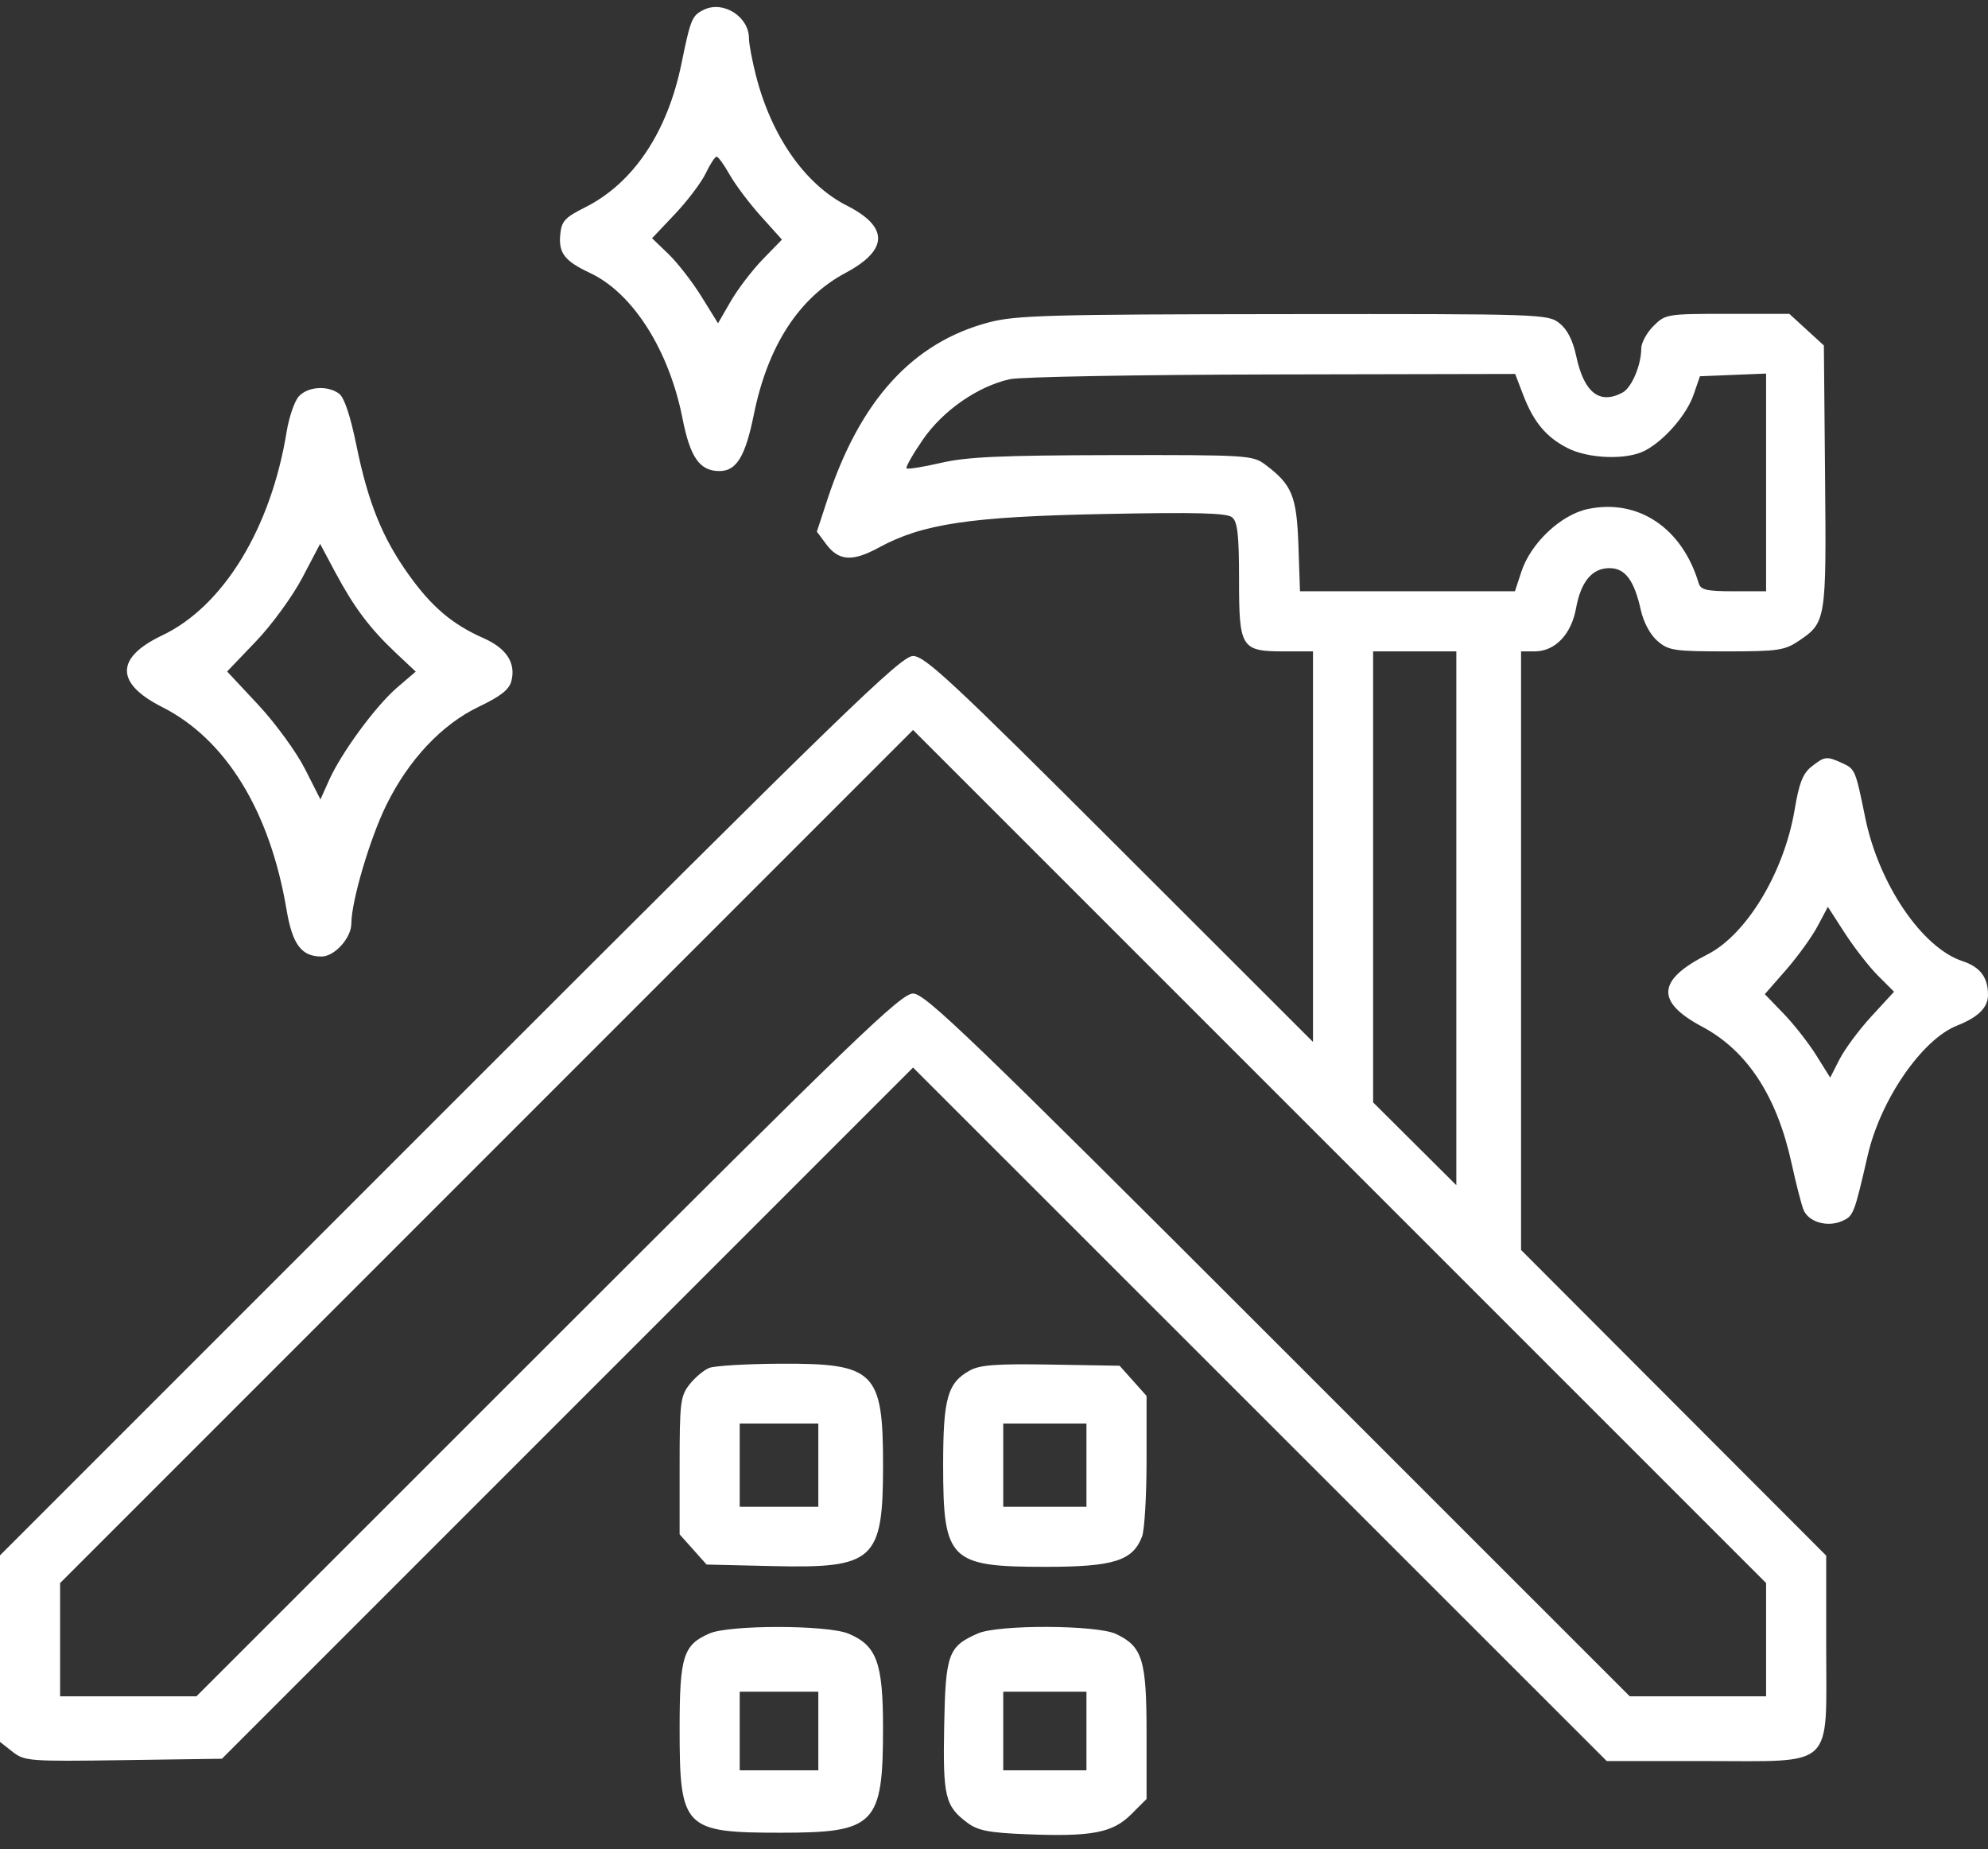 <svg xmlns="http://www.w3.org/2000/svg" width="100" height="93" viewBox="0 0 100 93" fill="none"><rect x="0" y="0" width="100" height="93" fill="#333333" stroke="none"/><path fill-rule="evenodd" clip-rule="evenodd" d="M35.42 0.484C34.809 0.777 34.745 0.929 34.279 3.199C33.569 6.664 31.853 9.219 29.418 10.437C28.415 10.939 28.246 11.124 28.182 11.789C28.091 12.731 28.399 13.129 29.686 13.733C31.834 14.743 33.656 17.613 34.332 21.05C34.718 23.012 35.197 23.693 36.191 23.693C37.047 23.693 37.492 22.961 37.92 20.848C38.619 17.397 40.188 14.975 42.537 13.723C44.693 12.573 44.714 11.413 42.599 10.341C40.503 9.279 38.813 6.867 38.03 3.818C37.835 3.056 37.674 2.204 37.674 1.926C37.674 0.843 36.389 0.021 35.42 0.484ZM35.502 8.713C35.284 9.172 34.586 10.095 33.953 10.765L32.8 11.983L33.628 12.78C34.083 13.218 34.829 14.18 35.286 14.918L36.118 16.26L36.759 15.151C37.111 14.541 37.834 13.594 38.366 13.046L39.333 12.051L38.273 10.872C37.69 10.224 36.984 9.285 36.703 8.786C36.423 8.287 36.127 7.879 36.047 7.879C35.966 7.879 35.721 8.254 35.502 8.713ZM49.767 16.208C45.912 17.215 43.257 20.129 41.608 25.158L41.09 26.74L41.556 27.367C42.19 28.219 42.877 28.265 44.203 27.543C46.406 26.344 48.802 25.986 55.525 25.853C60.19 25.76 61.713 25.799 61.978 26.02C62.252 26.247 62.326 26.913 62.326 29.15C62.326 32.603 62.426 32.763 64.611 32.763H66.046V42.584V52.406L56.331 42.701C47.901 34.279 46.524 32.995 45.925 32.995C45.32 32.995 42.454 35.776 22.618 55.613L0 78.23V82.921V87.612L0.629 88.107C1.232 88.582 1.456 88.599 6.21 88.531L11.164 88.46L28.546 71.077L45.928 53.695L63.375 71.136L80.821 88.576H85.77C92.356 88.576 91.861 89.043 91.861 82.839V78.244L84.186 70.557L76.512 62.87V47.816V32.763H77.196C78.219 32.763 79.037 31.913 79.276 30.603C79.521 29.253 80.084 28.576 80.961 28.576C81.746 28.576 82.201 29.182 82.533 30.669C82.674 31.302 83.006 31.923 83.373 32.239C83.931 32.721 84.208 32.763 86.839 32.763C89.431 32.763 89.772 32.713 90.486 32.232C91.854 31.31 91.871 31.205 91.804 23.965L91.744 17.377L90.876 16.582L90.007 15.786H86.896C83.844 15.786 83.773 15.798 83.171 16.399C82.834 16.736 82.558 17.244 82.558 17.527C82.558 18.363 82.076 19.499 81.619 19.744C80.463 20.363 79.683 19.755 79.291 17.93C79.116 17.111 78.84 16.569 78.438 16.253C77.859 15.797 77.522 15.786 64.562 15.799C52.84 15.811 51.101 15.859 49.767 16.208ZM50.793 19.073C49.171 19.438 47.424 20.654 46.416 22.12C45.911 22.854 45.545 23.501 45.601 23.557C45.657 23.613 46.434 23.489 47.328 23.282C48.63 22.979 50.352 22.902 55.971 22.891C62.705 22.879 63.014 22.898 63.63 23.358C64.993 24.374 65.226 24.94 65.313 27.43L65.392 29.739H70.799H76.205L76.529 28.751C76.999 27.32 78.51 25.893 79.861 25.605C82.393 25.065 84.617 26.549 85.446 29.332C85.546 29.67 85.846 29.739 87.202 29.739H88.837V24.264V18.789L87.174 18.857L85.51 18.925L85.191 19.851C84.839 20.869 83.722 22.154 82.744 22.666C81.832 23.144 79.916 23.08 78.85 22.537C77.77 21.985 77.139 21.227 76.611 19.842L76.216 18.809L63.98 18.834C57.25 18.848 51.316 18.955 50.793 19.073ZM15.029 19.94C14.813 20.178 14.539 20.978 14.418 21.718C13.627 26.581 11.23 30.5 8.155 31.96C5.797 33.08 5.796 34.37 8.152 35.56C11.357 37.177 13.576 40.787 14.412 45.746C14.709 47.505 15.16 48.111 16.174 48.111C16.83 48.111 17.674 47.175 17.674 46.448C17.674 45.337 18.605 42.179 19.426 40.506C20.548 38.218 22.225 36.434 24.09 35.544C25.195 35.016 25.616 34.682 25.726 34.246C25.953 33.337 25.476 32.608 24.319 32.096C22.747 31.401 21.711 30.521 20.553 28.898C19.227 27.04 18.515 25.275 17.926 22.391C17.621 20.902 17.315 19.989 17.056 19.799C16.472 19.373 15.48 19.441 15.029 19.94ZM15.211 29.052C14.715 29.996 13.677 31.421 12.872 32.262L11.425 33.774L12.988 35.448C13.848 36.369 14.903 37.816 15.335 38.665L16.119 40.209L16.552 39.243C17.172 37.856 18.91 35.493 19.988 34.571L20.912 33.78L19.91 32.838C18.604 31.609 17.808 30.549 16.868 28.791L16.102 27.356L15.211 29.052ZM69.07 44.105V55.447L71.163 57.53L73.256 59.613V46.188V32.763H71.163H69.07V44.105ZM24.476 58.17L3.023 79.624V82.472V85.321H6.451H9.88L27.56 67.646C43.038 52.173 45.326 49.972 45.93 49.972C46.535 49.972 48.823 52.173 64.301 67.646L81.981 85.321H85.409H88.837V82.471V79.622L67.383 58.169L45.929 36.716L24.476 58.17ZM91.127 38.555C90.687 38.9 90.499 39.381 90.272 40.733C89.743 43.878 87.853 47.011 85.884 48.008C83.348 49.292 83.269 50.386 85.624 51.641C87.888 52.848 89.381 55.13 90.12 58.514C90.337 59.507 90.605 60.553 90.715 60.837C90.958 61.467 91.93 61.749 92.68 61.407C93.234 61.154 93.271 61.06 93.95 58.111C94.595 55.309 96.678 52.282 98.442 51.585C99.513 51.161 100 50.677 100 50.037C100 49.156 99.606 48.636 98.718 48.343C96.681 47.671 94.507 44.467 93.826 41.135C93.331 38.711 93.318 38.679 92.659 38.379C91.881 38.025 91.787 38.036 91.127 38.555ZM91.428 46.585C91.144 47.121 90.431 48.109 89.842 48.782L88.773 50.005L89.713 50.977C90.23 51.511 90.971 52.455 91.358 53.074L92.062 54.2L92.535 53.274C92.795 52.764 93.517 51.792 94.141 51.114L95.274 49.882L94.469 49.077C94.026 48.634 93.277 47.673 92.804 46.942L91.945 45.612L91.428 46.585ZM35.672 68.804C35.402 68.913 34.957 69.287 34.683 69.635C34.226 70.216 34.186 70.545 34.186 73.72V77.174L34.864 77.933L35.542 78.693L38.876 78.771C43.983 78.89 44.419 78.491 44.419 73.693C44.419 68.981 44.003 68.569 39.267 68.591C37.559 68.599 35.942 68.695 35.672 68.804ZM48.782 68.932C47.66 69.556 47.442 70.333 47.442 73.693C47.442 78.492 47.763 78.809 52.605 78.808C56.02 78.807 56.983 78.504 57.448 77.282C57.572 76.954 57.674 75.229 57.674 73.449V70.212L56.996 69.452L56.318 68.693L52.869 68.635C50.131 68.589 49.287 68.65 48.782 68.932ZM37.209 73.693V75.786H39.186H41.163V73.693V71.6H39.186H37.209V73.693ZM50.465 73.693V75.786H52.558H54.651V73.693V71.6H52.558H50.465V73.693ZM35.687 82.159C34.367 82.734 34.186 83.311 34.186 86.952C34.186 91.966 34.396 92.181 39.291 92.181C44.028 92.181 44.419 91.778 44.418 86.898C44.417 83.626 44.099 82.761 42.677 82.167C41.621 81.726 36.694 81.72 35.687 82.159ZM49.186 82.159C47.696 82.816 47.565 83.177 47.494 86.798C47.425 90.372 47.539 90.847 48.669 91.686C49.194 92.075 49.751 92.183 51.631 92.258C54.917 92.39 55.968 92.19 56.905 91.253L57.674 90.484V87.182C57.674 83.479 57.471 82.818 56.138 82.185C55.168 81.725 50.211 81.706 49.186 82.159ZM37.209 87.065V89.042H39.186H41.163V87.065V85.088H39.186H37.209V87.065ZM50.465 87.065V89.042H52.558H54.651V87.065V85.088H52.558H50.465V87.065Z" fill="white"></path></svg>